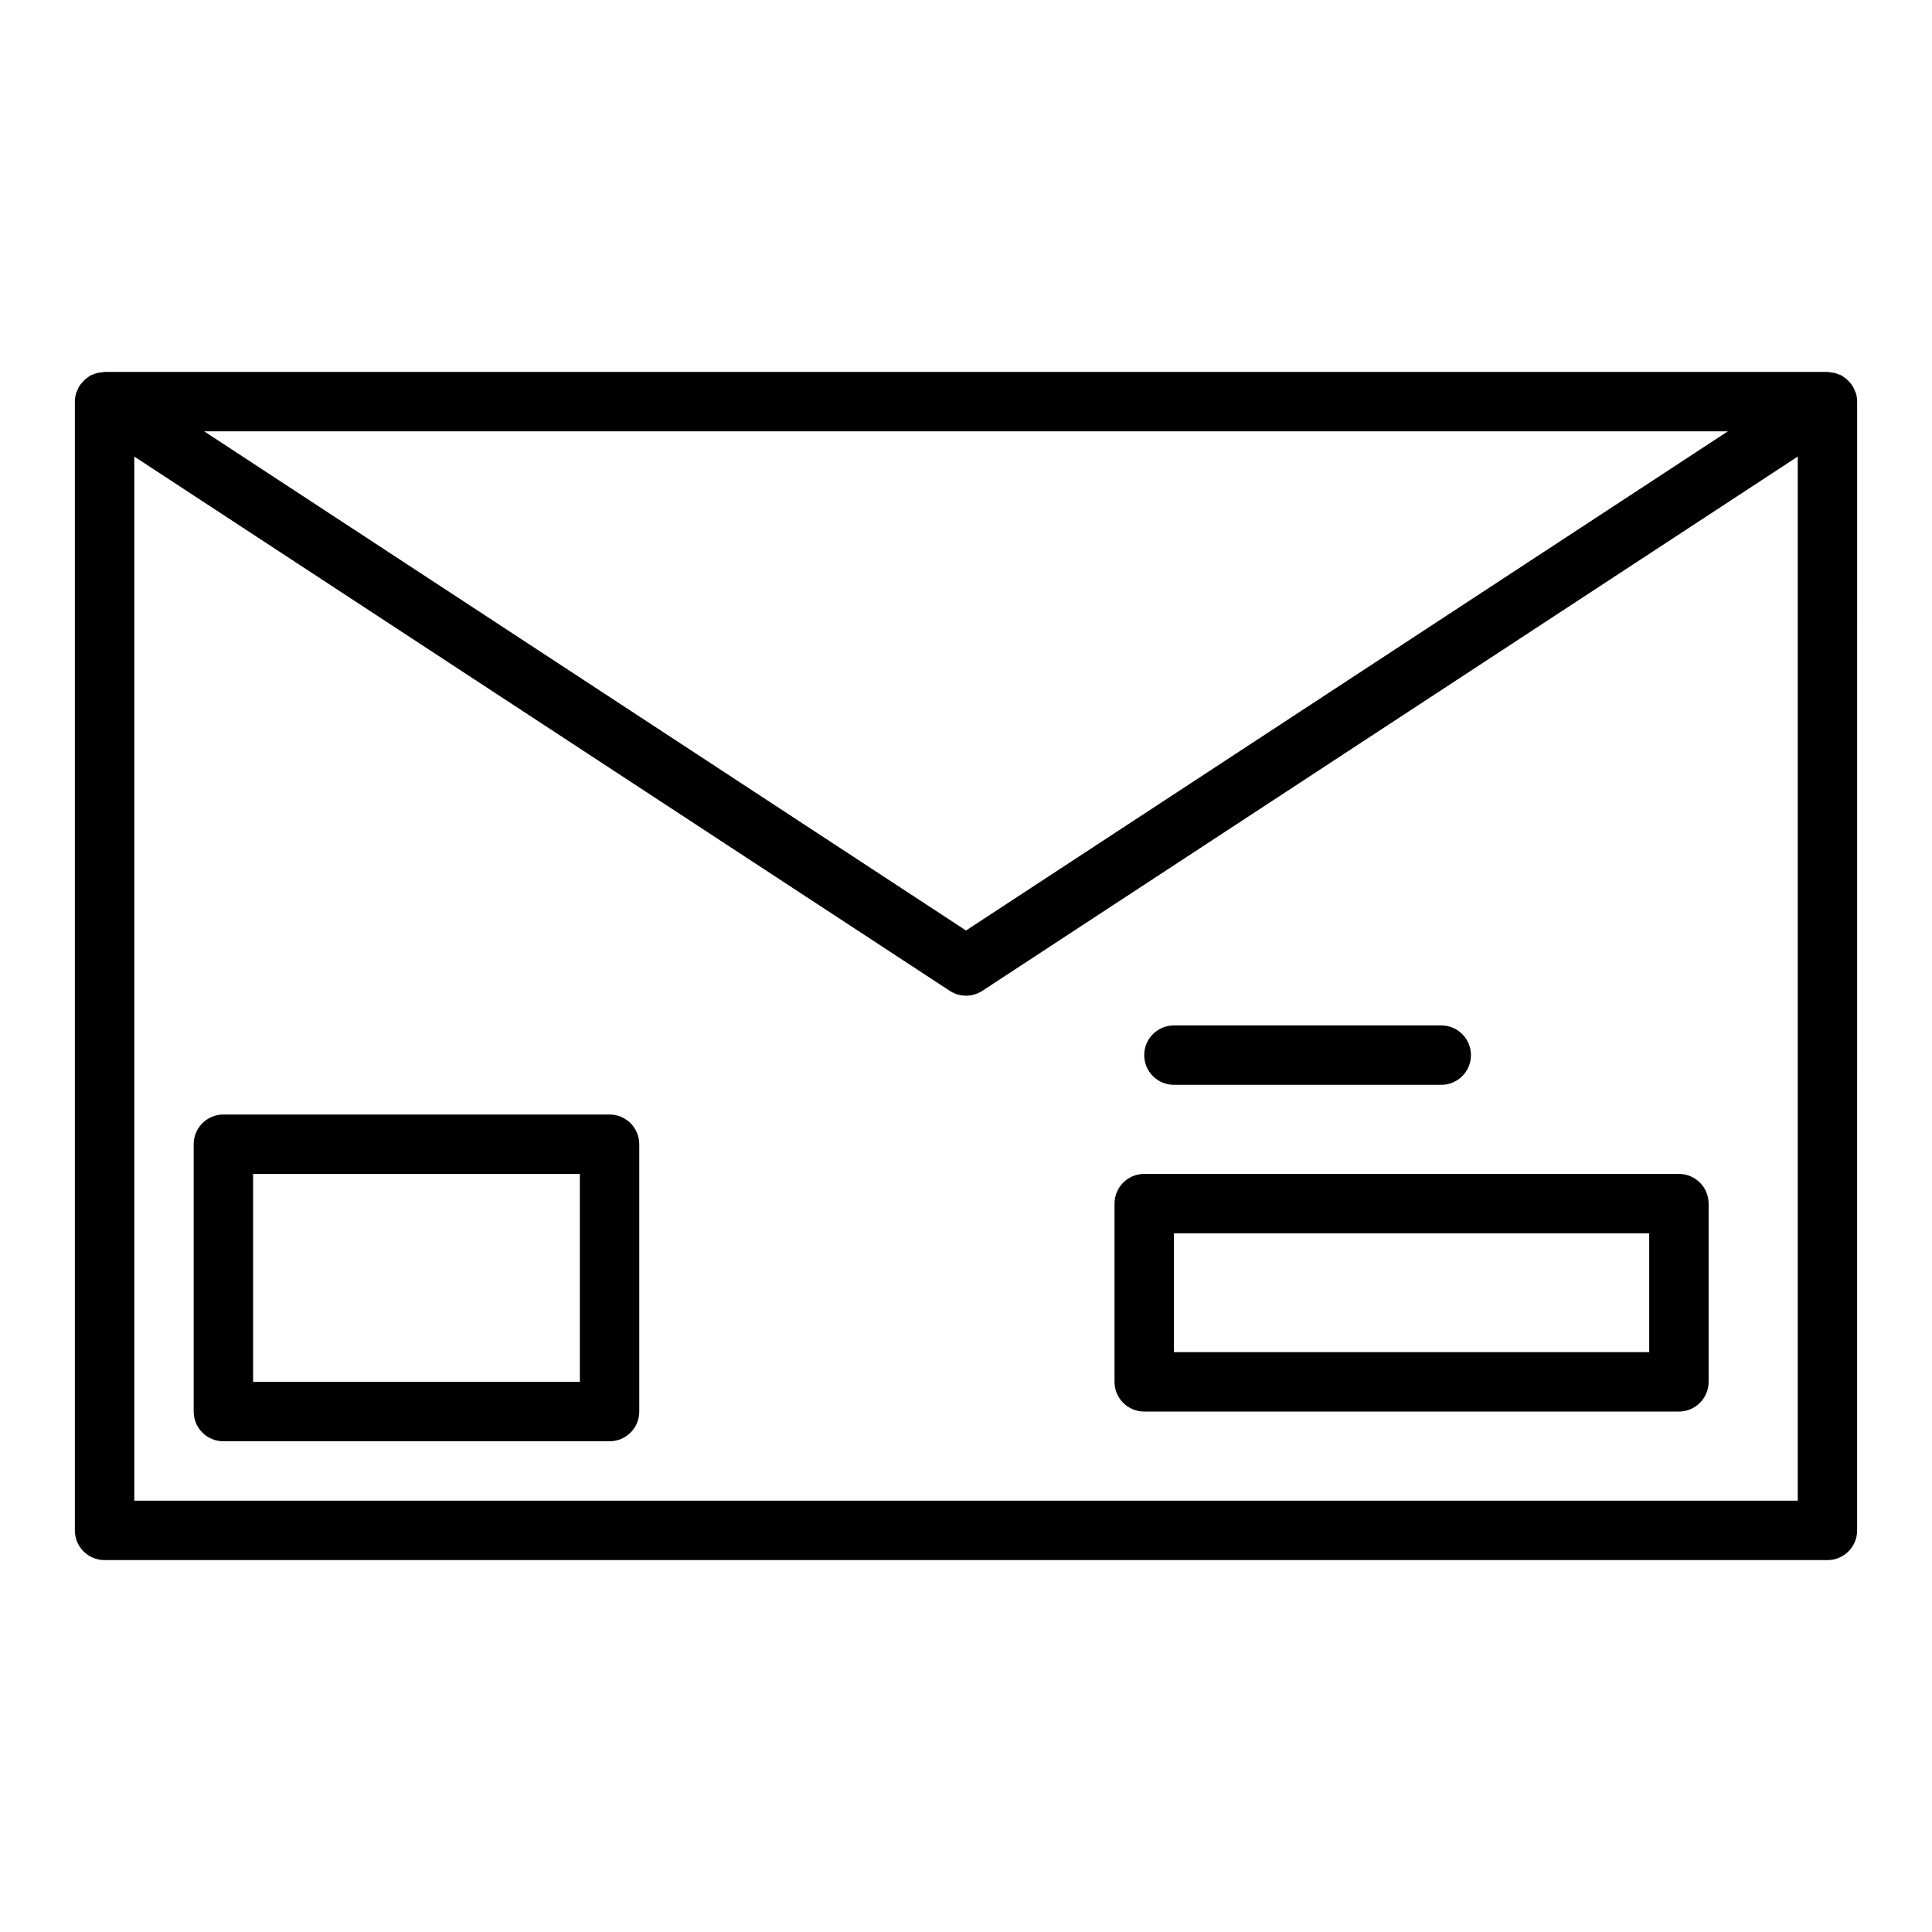 <?xml version="1.0" encoding="UTF-8"?>
<!-- Uploaded to: ICON Repo, www.svgrepo.com, Generator: ICON Repo Mixer Tools -->
<svg fill="#000000" width="800px" height="800px" version="1.1" viewBox="144 144 512 512" xmlns="http://www.w3.org/2000/svg">
 <g>
  <path d="m635.84 248.24c-0.004-0.02 0-0.043-0.008-0.062-0.035-0.117-0.117-0.211-0.156-0.324-0.211-0.605-0.48-1.184-0.832-1.719-0.152-0.234-0.34-0.434-0.516-0.652-0.312-0.383-0.645-0.734-1.027-1.055-0.234-0.195-0.477-0.367-0.734-0.535-0.184-0.121-0.332-0.281-0.531-0.387-0.238-0.125-0.496-0.176-0.738-0.277-0.281-0.117-0.551-0.23-0.844-0.316-0.535-0.152-1.074-0.227-1.625-0.266-0.184-0.012-0.352-0.086-0.535-0.086h-456.58c-0.184 0-0.352 0.074-0.535 0.086-0.551 0.039-1.09 0.113-1.629 0.266-0.293 0.086-0.562 0.199-0.84 0.316-0.246 0.102-0.504 0.148-0.742 0.277-0.195 0.105-0.348 0.266-0.531 0.387-0.258 0.168-0.496 0.34-0.734 0.535-0.383 0.32-0.715 0.672-1.027 1.055-0.176 0.215-0.363 0.414-0.516 0.652-0.352 0.535-0.621 1.113-0.832 1.719-0.039 0.117-0.121 0.207-0.156 0.324-0.008 0.02-0.004 0.043-0.008 0.062-0.203 0.703-0.324 1.438-0.324 2.191v299.14c0 4.352 3.519 7.871 7.871 7.871h456.58c4.352 0 7.871-3.519 7.871-7.871l0.004-299.14c0-0.754-0.117-1.488-0.324-2.191zm-437.74 10.062h403.81l-201.91 132.29zm-18.512 283.39v-276.7l216.11 141.59c1.305 0.855 2.812 1.285 4.312 1.285s3.004-0.43 4.312-1.285l216.1-141.59v276.7z"/>
  <path d="m588.93 455.1h-141.7c-4.352 0-7.871 3.519-7.871 7.871v47.23c0 4.352 3.519 7.871 7.871 7.871h141.7c4.352 0 7.871-3.519 7.871-7.871v-47.23c0.004-4.348-3.519-7.871-7.871-7.871zm-7.871 47.234h-125.95v-31.488h125.95z"/>
  <path d="m455.1 431.49h70.848c4.352 0 7.871-3.519 7.871-7.871 0-4.352-3.519-7.871-7.871-7.871h-70.848c-4.352 0-7.871 3.519-7.871 7.871 0 4.348 3.519 7.871 7.871 7.871z"/>
  <path d="m305.54 439.36h-102.34c-4.352 0-7.871 3.519-7.871 7.871v70.848c0 4.352 3.519 7.871 7.871 7.871h102.34c4.352 0 7.871-3.519 7.871-7.871v-70.848c0-4.352-3.519-7.871-7.871-7.871zm-7.871 70.848h-86.594v-55.105h86.594z"/>
 </g>
</svg>